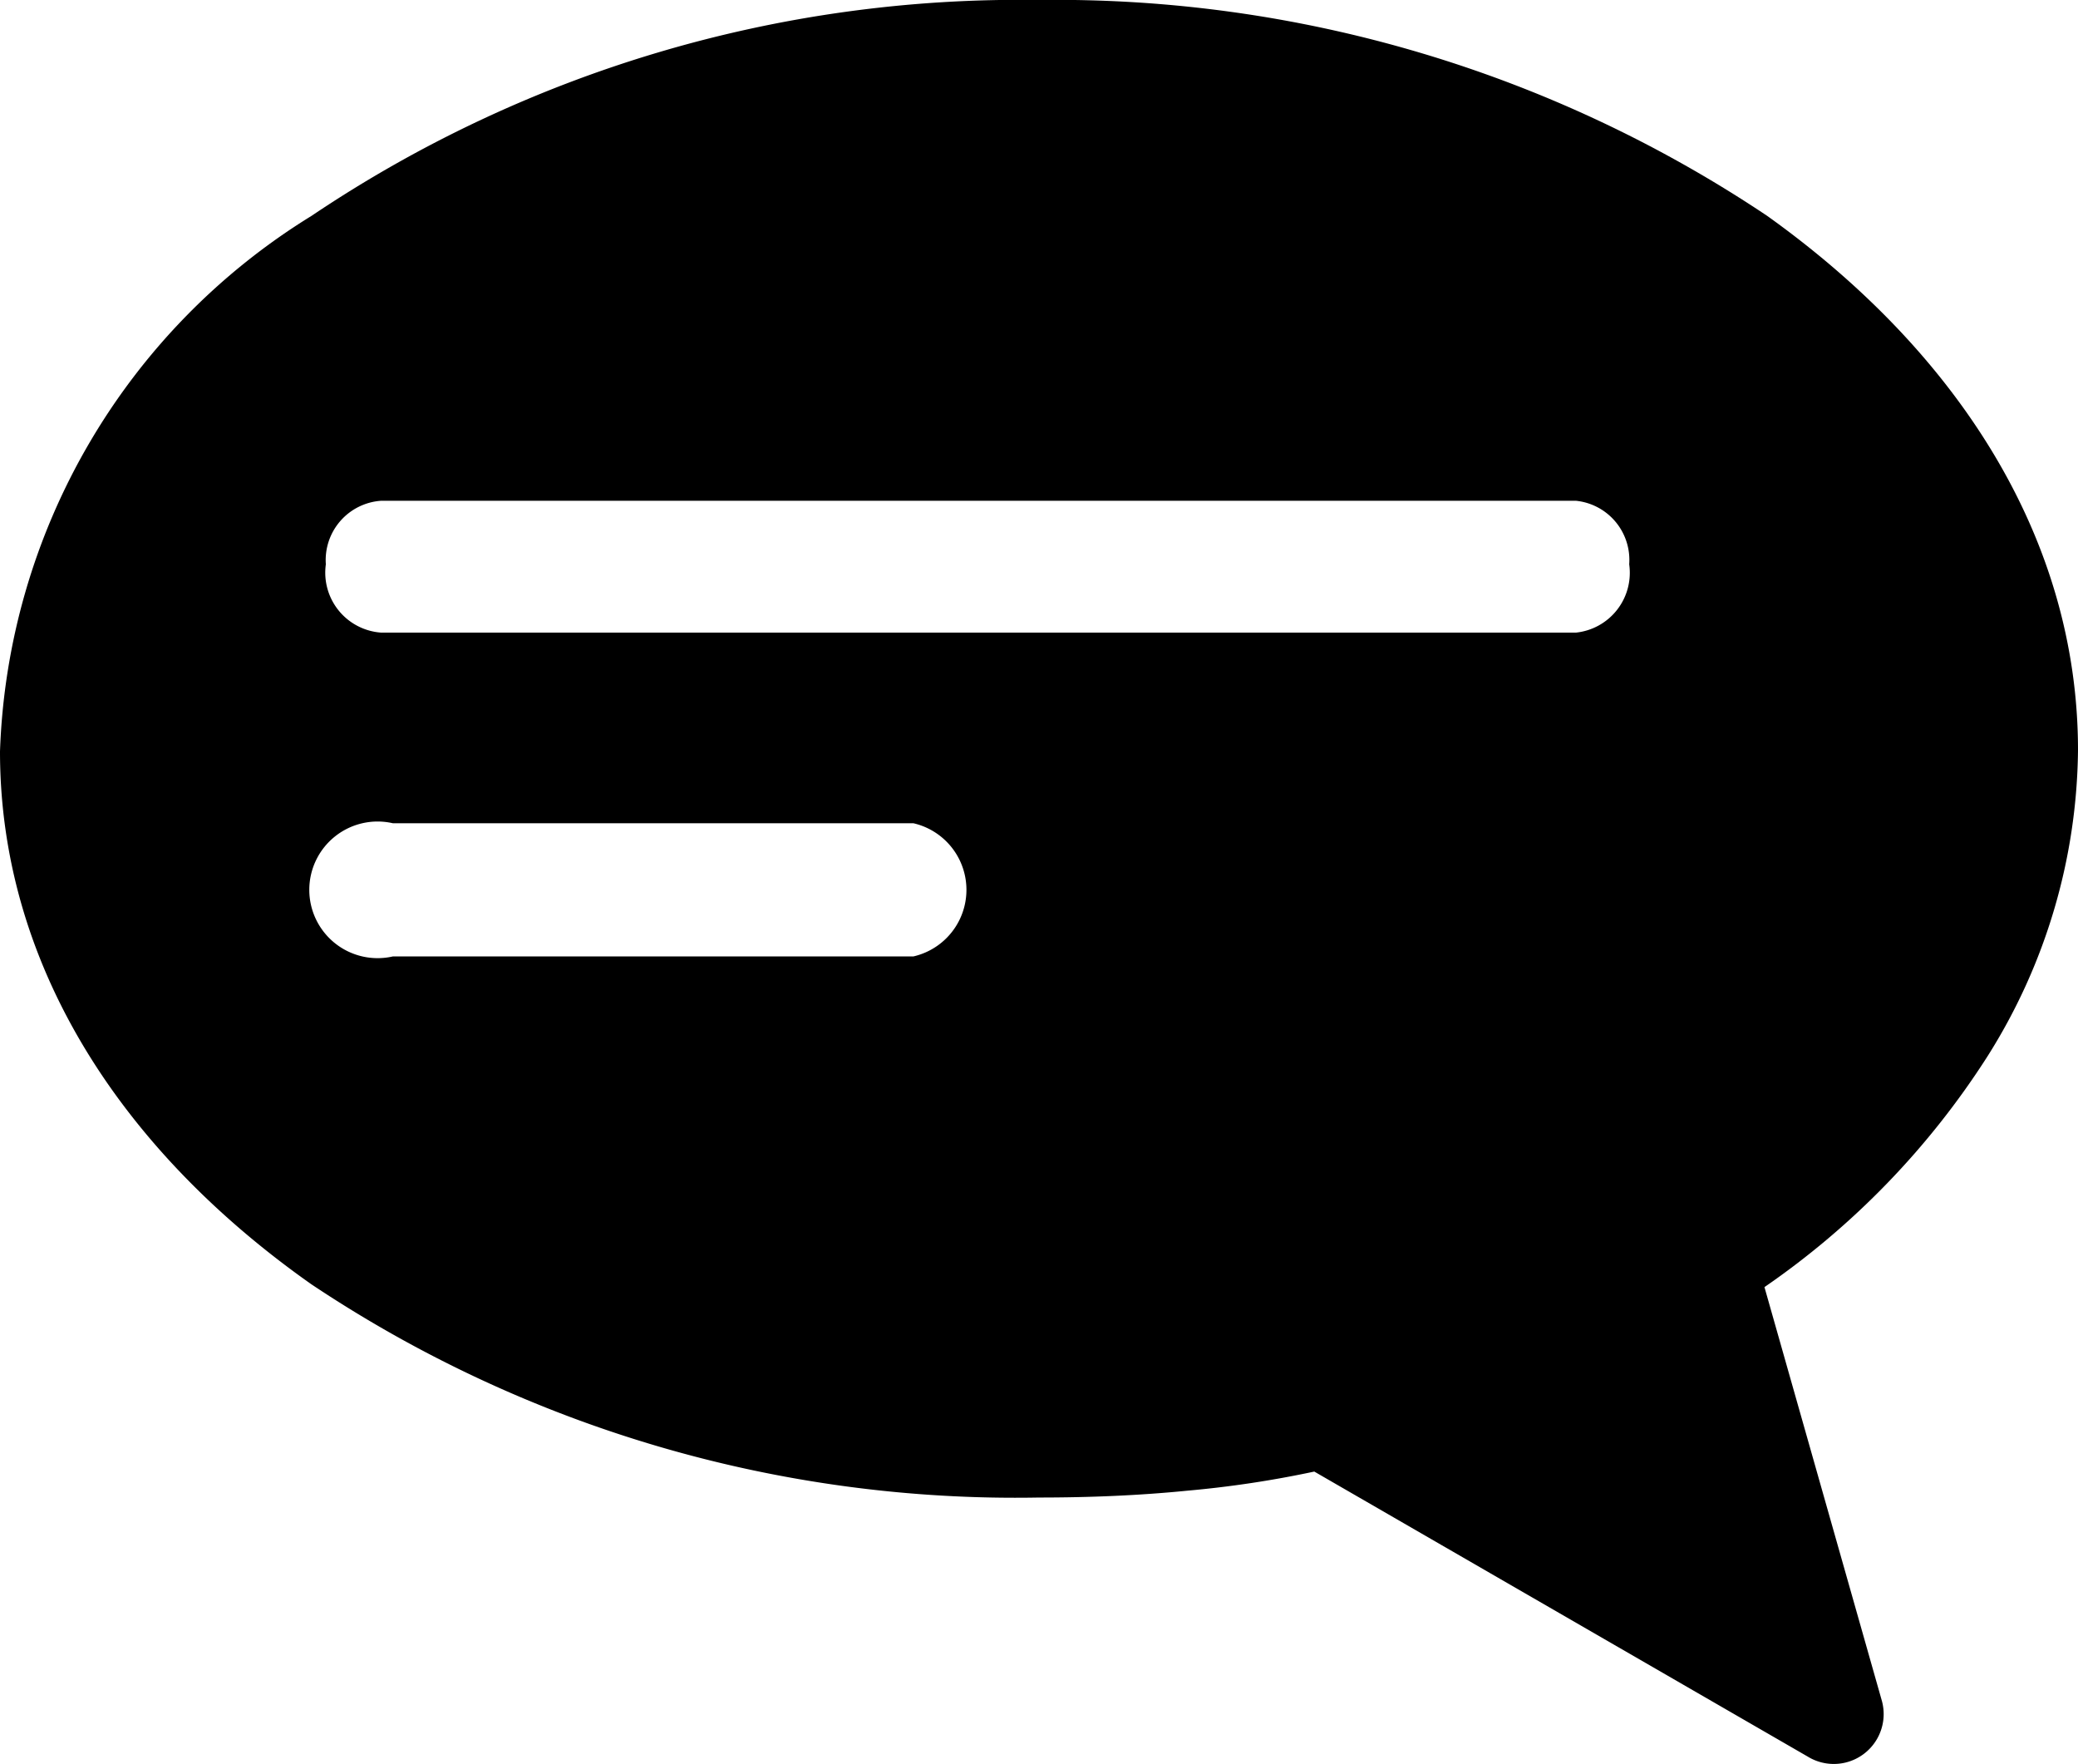 <svg xmlns="http://www.w3.org/2000/svg" viewBox="0 0 30.42 25.82"><defs><style>.cls-1{fill-rule:evenodd;}</style></defs><g id="Layer_2" data-name="Layer 2"><g id="Layer_1-2" data-name="Layer 1"><path class="cls-1" d="M15.21,0A18.7,18.7,0,0,1,25.87,3.16c2.8,2,4.55,4.73,4.55,7.82a8.53,8.53,0,0,1-1.33,4.49,11.83,11.83,0,0,1-3.26,3.37l1.72,6.06a.73.73,0,0,1-1.09.81l-7.22-4.17a15.39,15.39,0,0,1-1.86.28c-.7.07-1.43.1-2.17.1A18.56,18.56,0,0,1,4.56,18.8C1.72,16.8,0,14.07,0,11A9.59,9.59,0,0,1,4.56,3.16,18.57,18.57,0,0,1,15.21,0ZM5.58,9.26a.88.88,0,0,1-.81-1,.87.87,0,0,1,.81-.93H23.07a.87.87,0,0,1,.78.93.88.88,0,0,1-.78,1ZM5.75,14a1,1,0,1,1,0-1.95h7.62a1,1,0,0,1,0,1.95Z"/></g></g></svg>